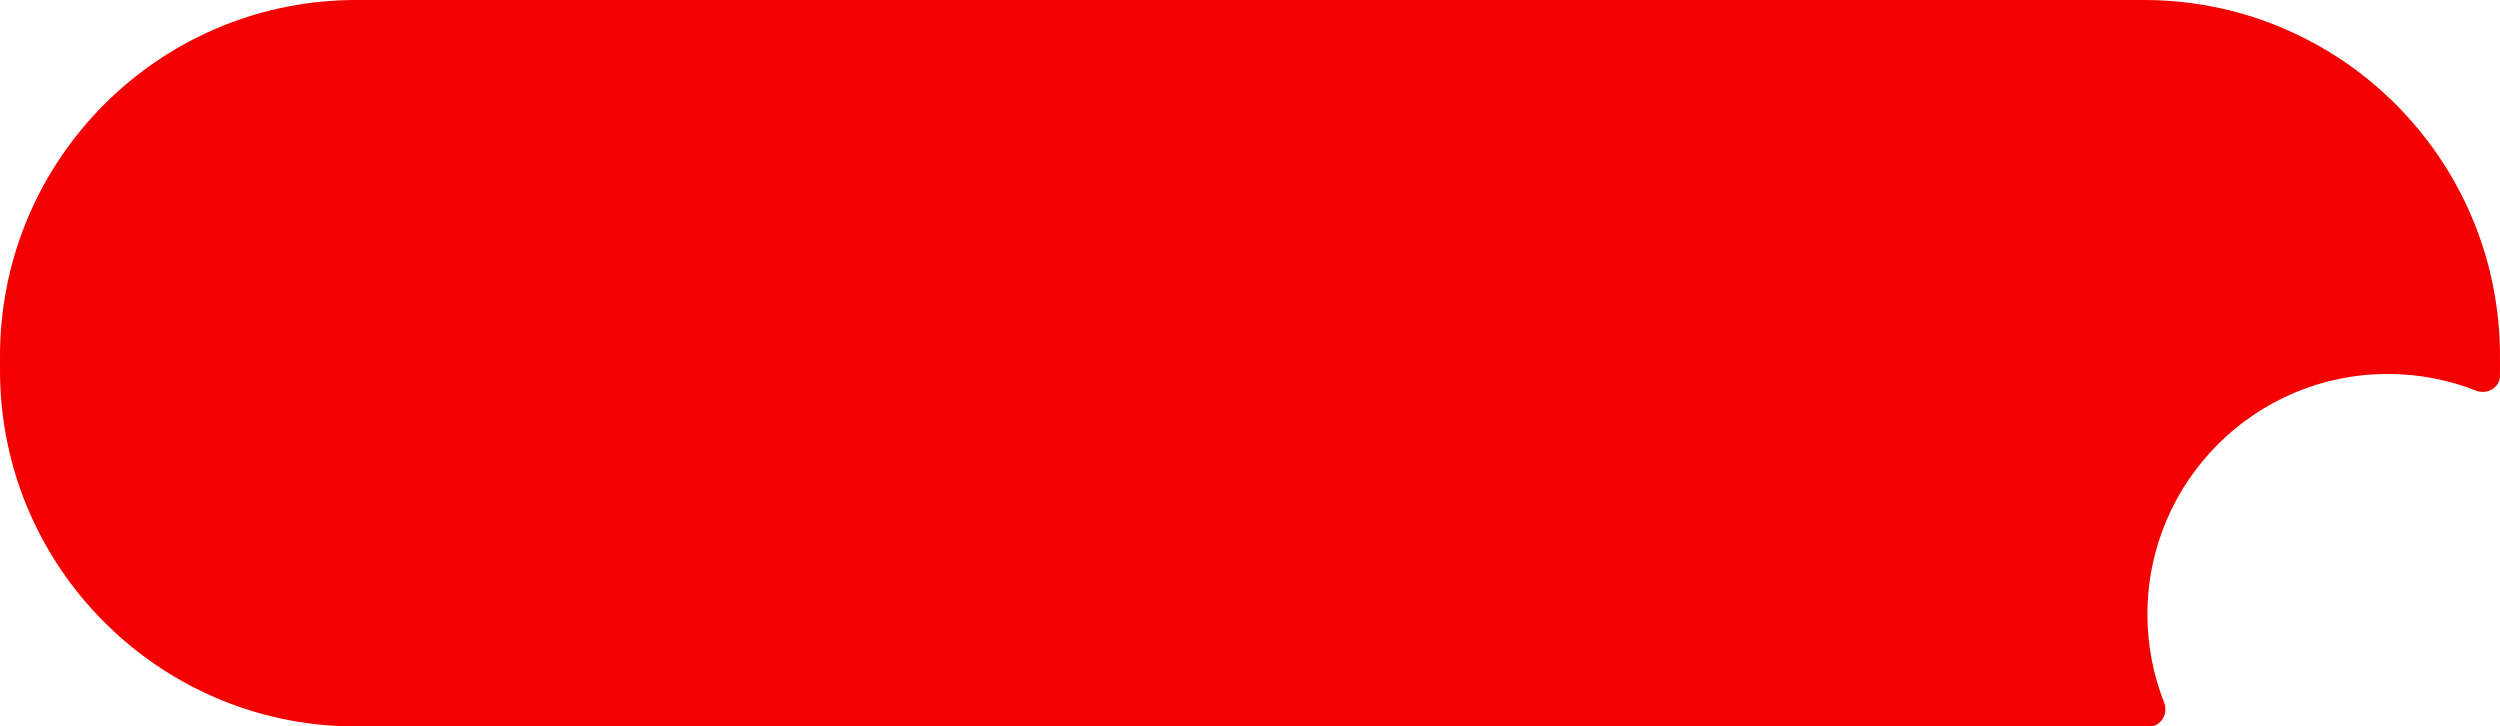 <?xml version="1.0" encoding="UTF-8"?> <svg xmlns="http://www.w3.org/2000/svg" width="234" height="68" viewBox="0 0 234 68" fill="none"><path fill-rule="evenodd" clip-rule="evenodd" d="M0.004 32.81C0 33.072 0 33.381 0 34C0 34.619 0 34.928 0.004 35.19C0.287 53.19 14.81 67.713 32.81 67.996C33.072 68 33.381 68 34 68H200C200.619 68 200.928 68 201.19 67.996V67.996C202.305 67.978 202.967 66.784 202.559 65.747C201.553 63.194 201 60.412 201 57.502C201 45.075 211.074 35.002 223.5 35.002C226.41 35.002 229.191 35.554 231.744 36.56C232.782 36.969 233.978 36.306 233.996 35.19V35.19C234 34.928 234 34.619 234 34C234 33.381 234 33.072 233.996 32.81C233.713 14.81 219.19 0.287 201.19 0.004C200.928 0 200.619 0 200 0H34C33.381 0 33.072 0 32.81 0.004C14.81 0.287 0.287 14.81 0.004 32.81Z" fill="#F50000"></path></svg> 